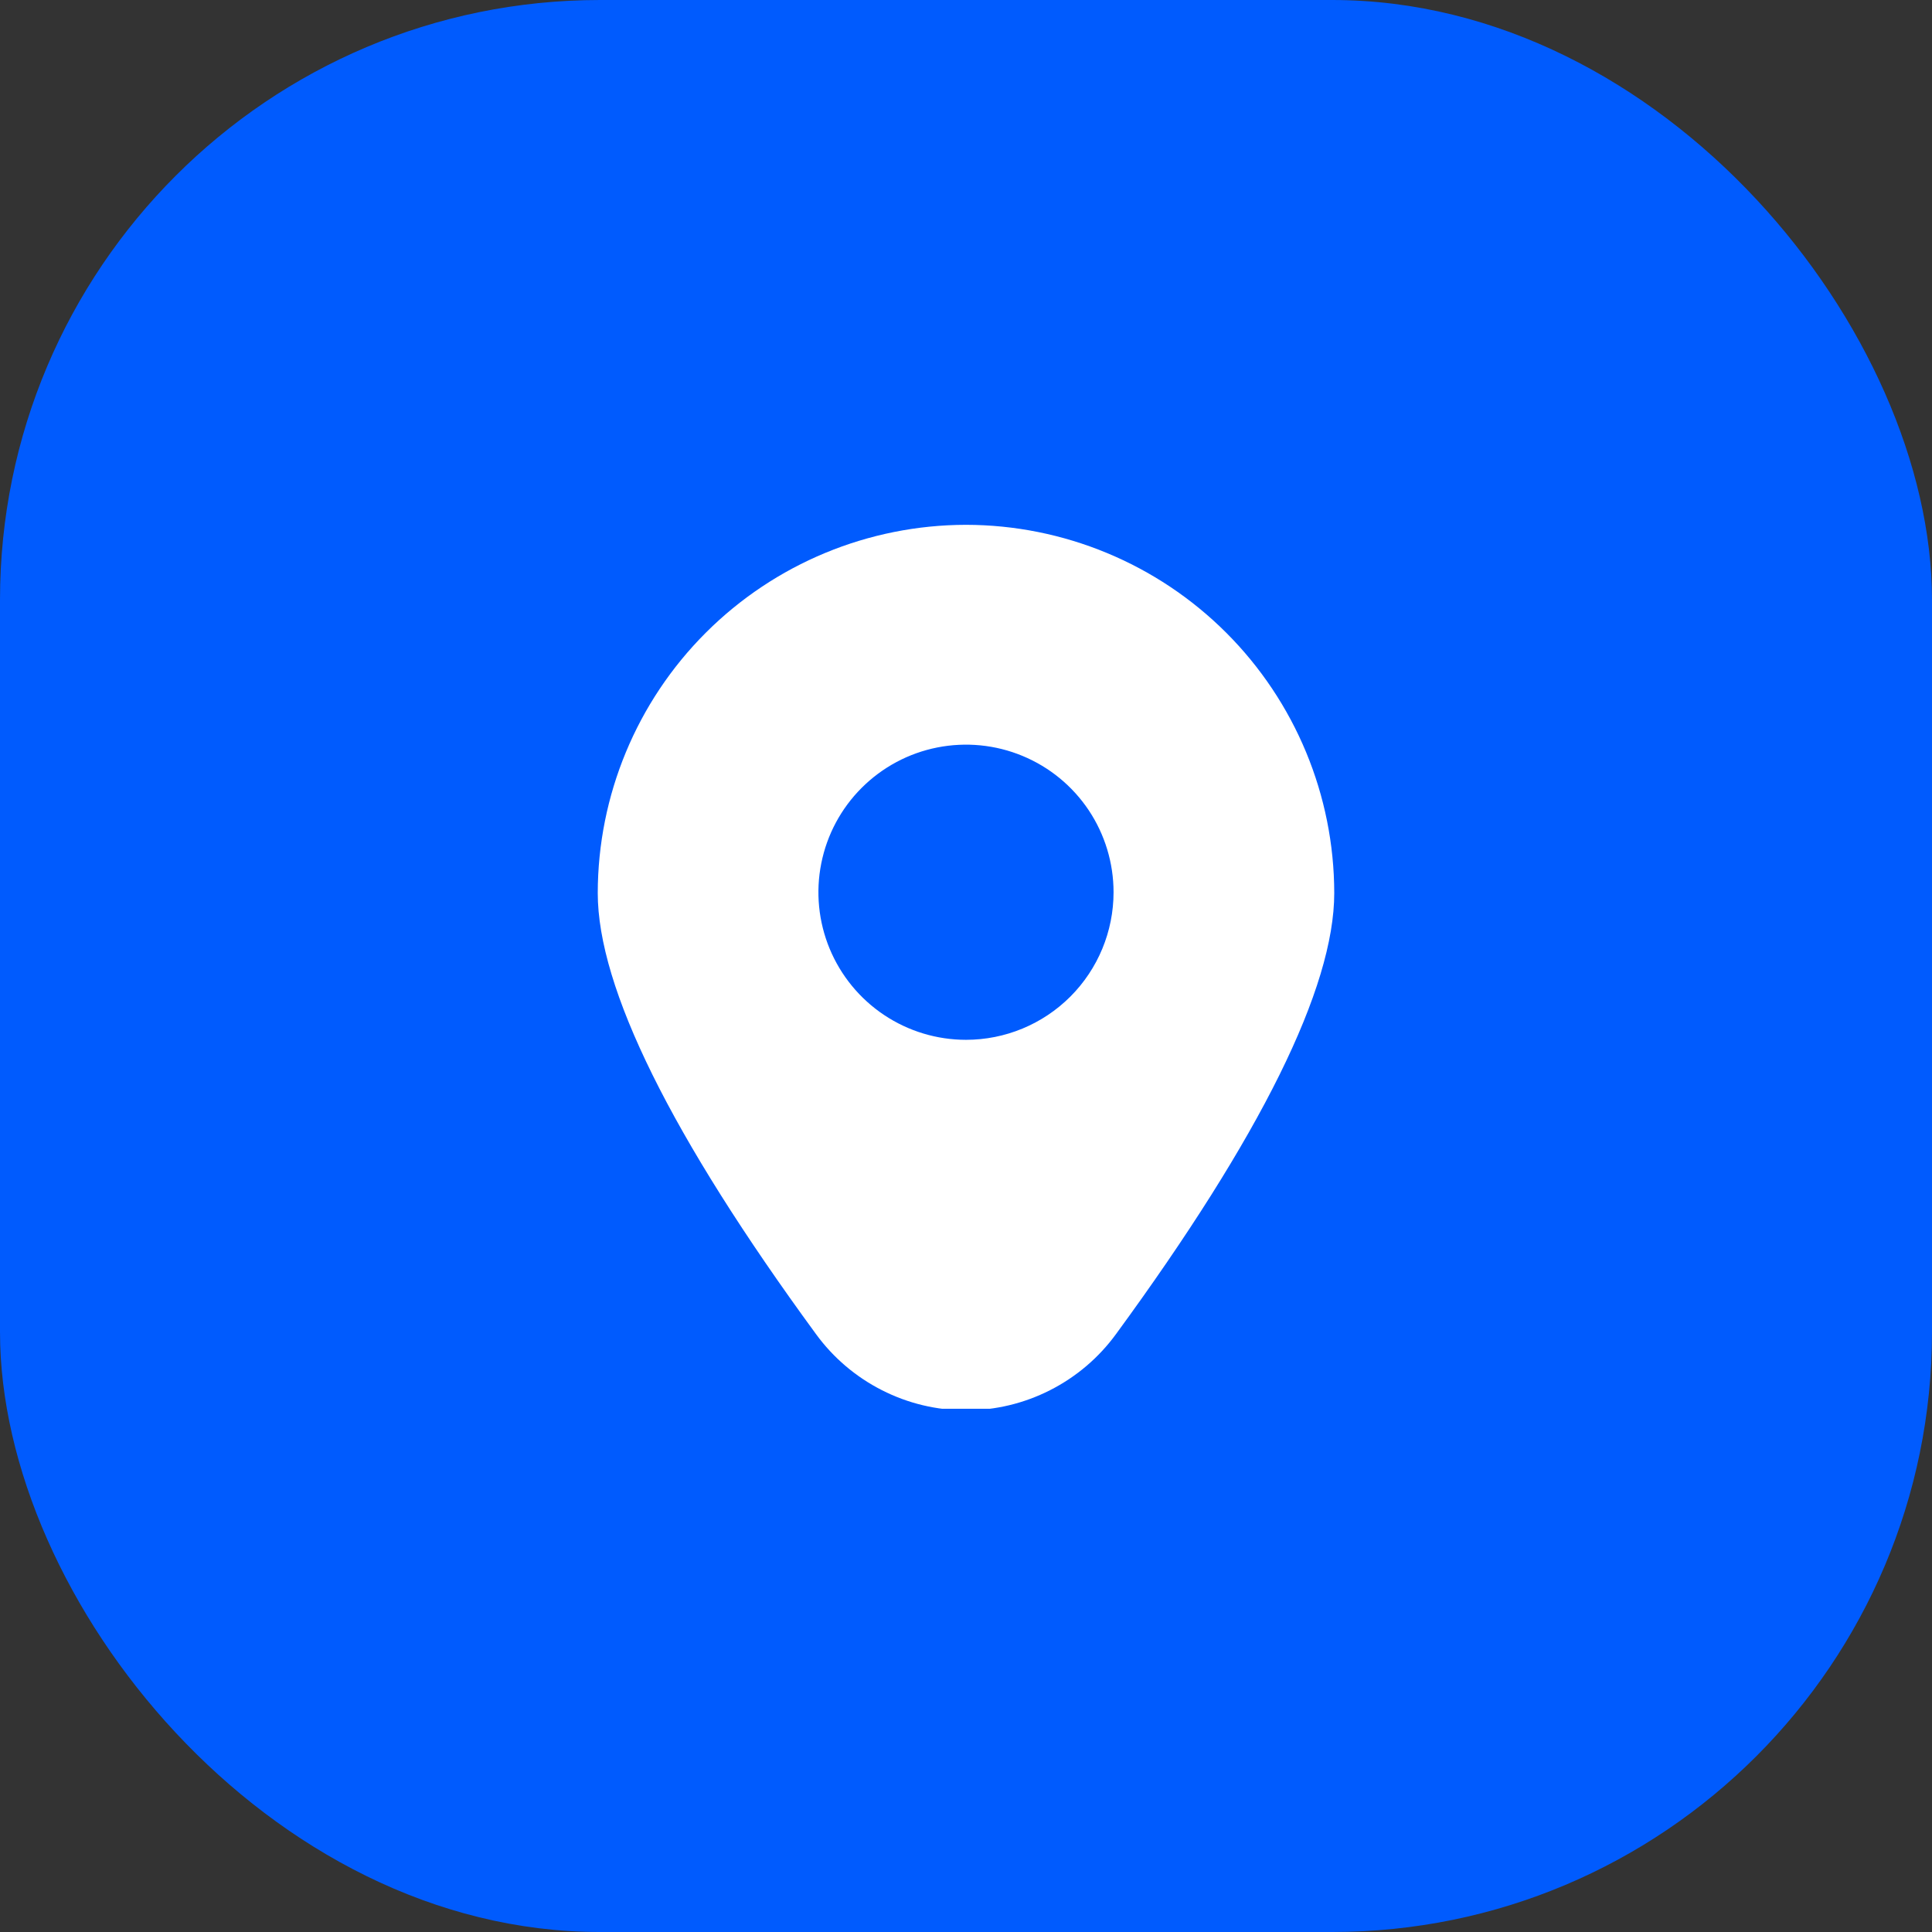 <?xml version="1.0" encoding="UTF-8"?> <svg xmlns="http://www.w3.org/2000/svg" width="48" height="48" viewBox="0 0 48 48" fill="none"><rect x="0" y="0" width="48" height="48" fill="#333333" stroke="none"/><rect width="48" height="48" rx="14.906" fill="#005BFE"></rect><g clip-path="url(#clip0_6892_4843)"><path d="M24 13.039C21.574 13.042 19.249 14.006 17.534 15.721C15.818 17.436 14.854 19.762 14.851 22.187C14.851 24.543 16.675 28.23 20.273 33.145C20.701 33.732 21.262 34.209 21.91 34.538C22.557 34.868 23.273 35.039 24 35.039C24.726 35.039 25.442 34.868 26.09 34.538C26.738 34.209 27.299 33.732 27.727 33.145C31.325 28.23 33.149 24.543 33.149 22.187C33.146 19.762 32.181 17.436 30.466 15.721C28.751 14.006 26.425 13.042 24 13.039ZM24 25.834C23.275 25.834 22.566 25.619 21.963 25.216C21.36 24.813 20.89 24.24 20.612 23.57C20.335 22.9 20.262 22.163 20.404 21.452C20.545 20.741 20.894 20.087 21.407 19.575C21.92 19.062 22.573 18.712 23.285 18.571C23.996 18.43 24.733 18.502 25.403 18.78C26.073 19.057 26.646 19.527 27.049 20.13C27.451 20.733 27.666 21.442 27.666 22.167C27.666 23.14 27.28 24.072 26.593 24.76C25.905 25.448 24.972 25.834 24 25.834Z" fill="white"></path></g><defs><clipPath id="clip0_6892_4843"><rect width="22" height="22" fill="white" transform="translate(13 13)"></rect></clipPath></defs></svg> 